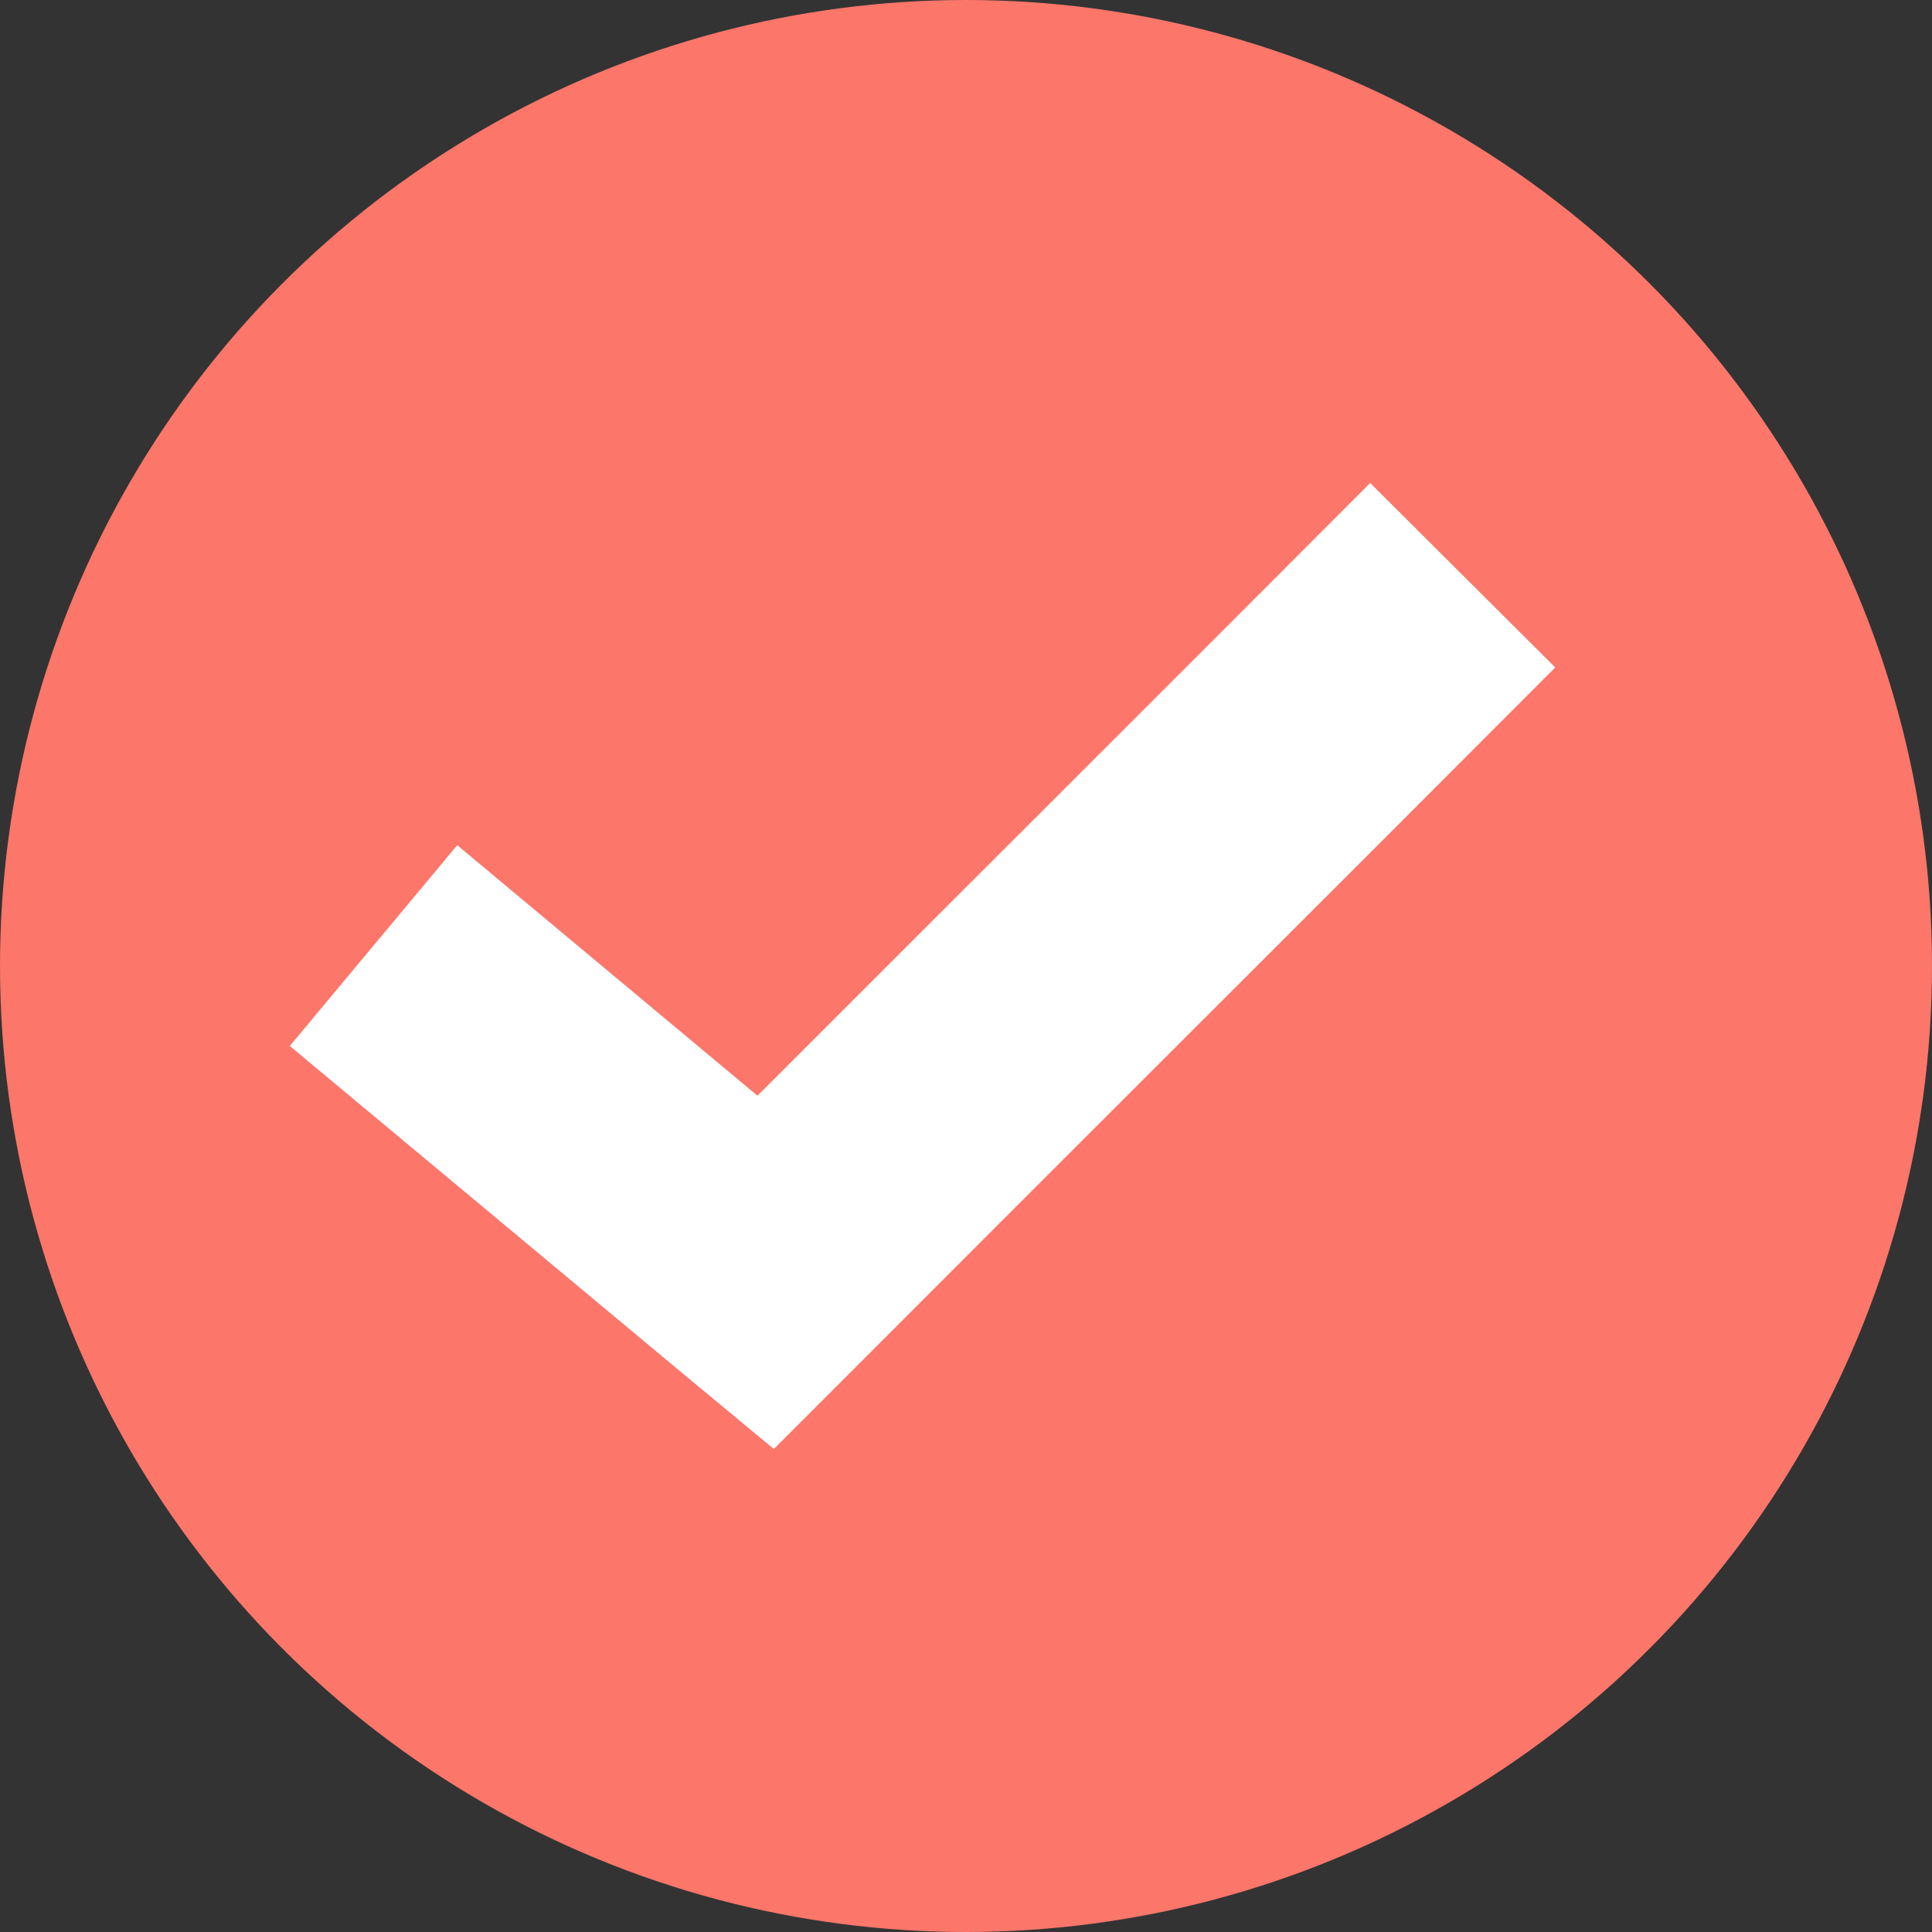 <svg viewBox="0 0 15 15" fill="none" xmlns="http://www.w3.org/2000/svg">
<rect x="0" y="0" width="15" height="15" fill="#333333" stroke="none"/>
<circle cx="7.5" cy="7.5" r="7.5" fill="#FC766A"/>
<path d="M10.638 3.75C9.054 5.338 7.468 6.919 5.881 8.507L3.55 6.562L2.25 8.121L5.294 10.658L6.008 11.25L6.663 10.595C8.466 8.788 10.27 6.992 12.075 5.182L10.638 3.75L10.638 3.75Z" fill="white"/>
</svg>
